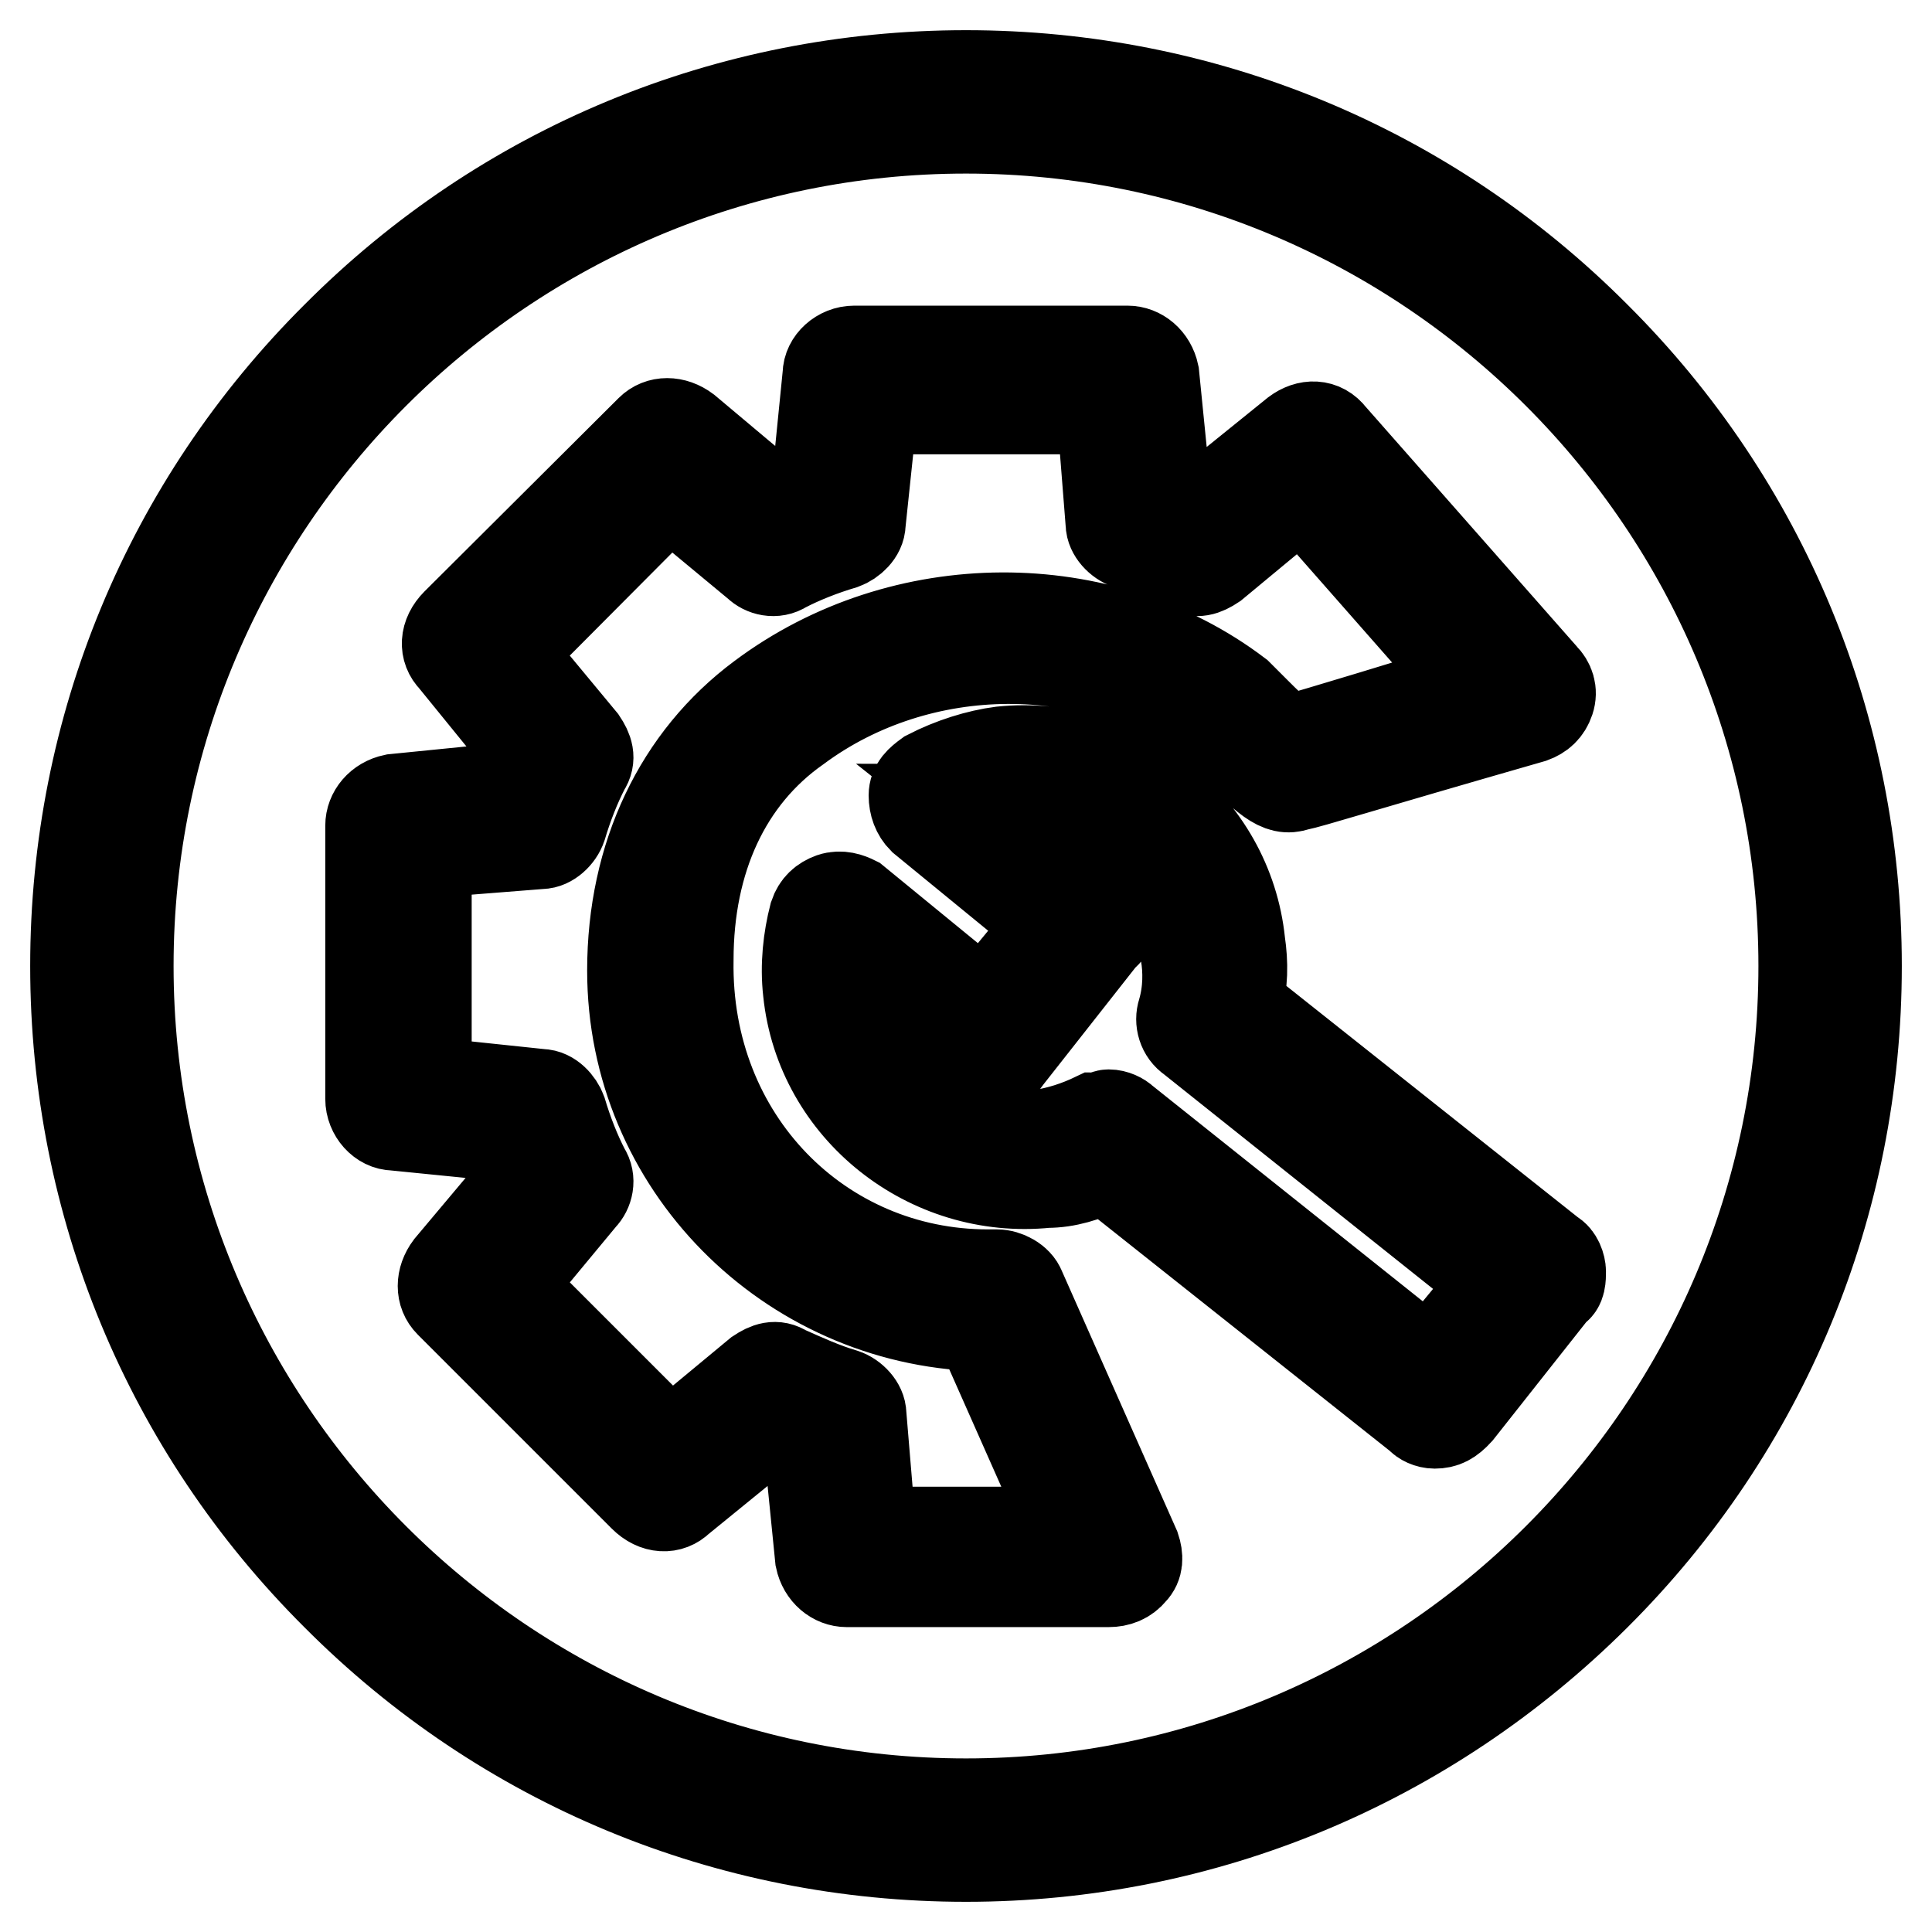 <?xml version="1.0" encoding="utf-8"?>
<!-- Svg Vector Icons : http://www.onlinewebfonts.com/icon -->
<!DOCTYPE svg PUBLIC "-//W3C//DTD SVG 1.1//EN" "http://www.w3.org/Graphics/SVG/1.1/DTD/svg11.dtd">
<svg version="1.1" xmlns="http://www.w3.org/2000/svg" xmlns:xlink="http://www.w3.org/1999/xlink" x="0px" y="0px" viewBox="0 0 256 256" enable-background="new 0 0 256 256" xml:space="preserve">
<g> <path stroke-width="12" fill-opacity="0" stroke="#000000"  d="M128,246c-31.5,0-61.2-12.3-83.4-34.6C22.3,189.2,10,159.5,10,128c0-31.5,12.3-61.2,34.6-83.4 C66.8,22.3,96.5,10,128,10s61.2,12.3,83.4,34.6C233.7,66.8,246,96.5,246,128c0,31.5-12.3,61.2-34.6,83.4S159.5,246,128,246z  M128,17C66.8,17,17,66.8,17,128c0,61.2,49.8,111,111,111c61.2,0,111-49.8,111-111S189.2,17,128,17z M190.1,188.6 c-0.8,0-1.6-0.4-1.9-0.8l-41.7-33.1c-2.7,1.2-5.1,2-7.8,2c-15.6,1.6-30-9.7-31.6-25.3c-0.4-3.5,0-7,0.8-10.1 c0.4-1.2,1.2-1.9,2.3-2.3c1.2-0.4,2.3,0,3.1,0.4l17.1,14l9-10.9l-17.1-14c-0.8-0.8-1.2-1.9-1.2-3.1s0.8-1.9,1.9-2.7 c3.1-1.6,6.6-2.7,9.7-3.1c15.6-1.6,30,9.7,31.6,25.3c0.4,2.7,0.4,5.5-0.4,8.2l41.7,33.1c0.8,0.4,1.2,1.6,1.2,2.3c0,0.8,0,2-0.8,2.3 L193.2,187C192.1,188.2,191.3,188.6,190.1,188.6 M146.9,147.7c0.8,0,1.6,0.4,2,0.8l40.5,32.3l9-10.9l-40.5-32.3 c-1.2-0.8-1.6-2.3-1.2-3.5c0.8-2.7,0.8-5.5,0.4-7.8c-1.2-12.1-12.1-20.6-24.2-19.5c-0.8,0-1.6,0.4-2.3,0.4l15.2,12.1 c0.8,0.4,1.2,1.6,1.2,2.3c0,0.8,0,1.9-0.8,2.3l-12.9,16.4c-0.4,0.8-1.6,1.2-2.3,1.2c-0.8,0-1.9,0-2.3-0.8l-15.2-12.1v2.3 c1.2,12.1,12.1,20.6,24.2,19.5c2.7-0.4,5.1-1.2,7.4-2.3C146.1,148.1,146.5,147.7,146.9,147.7 M146.9,209.6h-34.7 c-1.6,0-3.1-1.2-3.5-3.1l-1.6-16c-1.6-0.4-3.1-1.2-4.7-1.9L90,198.7c-1.2,1.2-3.1,1.2-4.7-0.4l-25.7-25.7c-1.2-1.2-1.2-3.1,0-4.7 l10.5-12.5c-0.8-1.6-1.2-3.1-1.9-4.7l-16-1.6c-1.6,0-3.1-1.6-3.1-3.5v-36.2c0-1.6,1.2-3.1,3.1-3.5l16-1.6c0.4-1.6,1.2-3.1,1.9-4.7 L60.1,87.3c-1.2-1.2-1.2-3.1,0.4-4.7L86.2,57c1.2-1.2,3.1-1.2,4.7,0l12.5,10.5c1.6-0.8,3.1-1.2,4.7-1.9l1.6-16 c0-1.6,1.6-3.1,3.5-3.1h36.2c1.6,0,3.1,1.2,3.5,3.1l1.6,16c1.6,0.4,3.1,1.2,4.7,1.9l12.5-10.1c1.6-1.2,3.5-1.2,4.7,0.4l28.1,31.9 c0.8,0.8,1.2,1.9,0.8,3.1c-0.4,1.2-1.2,1.9-2.3,2.3c-23,6.6-29.2,8.6-31.2,9c-2.3,0.8-3.9-0.8-9.4-6.2l-1.9-1.9 c-15.2-11.7-38.6-11.7-54.9,0.4c-9.4,6.6-14.4,17.5-14.4,30.8c-0.4,23.8,17.5,41.7,39.7,41.7h1.2c1.2,0,2.7,0.8,3.1,1.9l15.2,34.3 c0.4,1.2,0.4,2.3-0.4,3.1C149.2,209.2,148.1,209.6,146.9,209.6 M115.4,203h26.5l-12.1-27.3c-25.3-0.8-46-21.4-46-47.1 c0-15.2,6.2-28.1,17.1-36.2c18.7-14,45.2-14,63.1-0.4l2.3,2.3c1.2,1.2,3.1,3.1,4.3,3.9c4.3-1.2,17.1-5.1,24.5-7.4l-22.6-25.7 l-11.7,9.7c-1.2,0.8-2.3,1.2-3.5,0.4c-2.3-1.2-5.1-2.3-7.8-3.1c-1.2-0.4-2.3-1.6-2.3-2.7l-1.2-15.2h-30.4l-1.6,15.2 c0,1.2-1.2,2.3-2.3,2.7c-2.7,0.8-5.5,1.9-7.8,3.1c-1.2,0.8-2.7,0.4-3.5-0.4l-11.7-9.7L67.4,86.5l9.7,11.7c0.8,1.2,1.2,2.3,0.4,3.5 c-1.2,2.3-2.3,5.1-3.1,7.8c-0.4,1.2-1.6,2.3-2.7,2.3L56.5,113v30.4l15.2,1.6c1.2,0,2.3,1.2,2.7,2.3c0.8,2.7,1.9,5.5,3.1,7.8 c0.8,1.2,0.4,2.7-0.4,3.5l-9.7,11.7l21.4,21.4l11.7-9.7c1.2-0.8,2.3-1.2,3.5-0.4c2.7,1.2,5.1,2.3,7.8,3.1c1.2,0.4,2.3,1.6,2.3,2.7 L115.4,203L115.4,203z"/></g>
</svg>